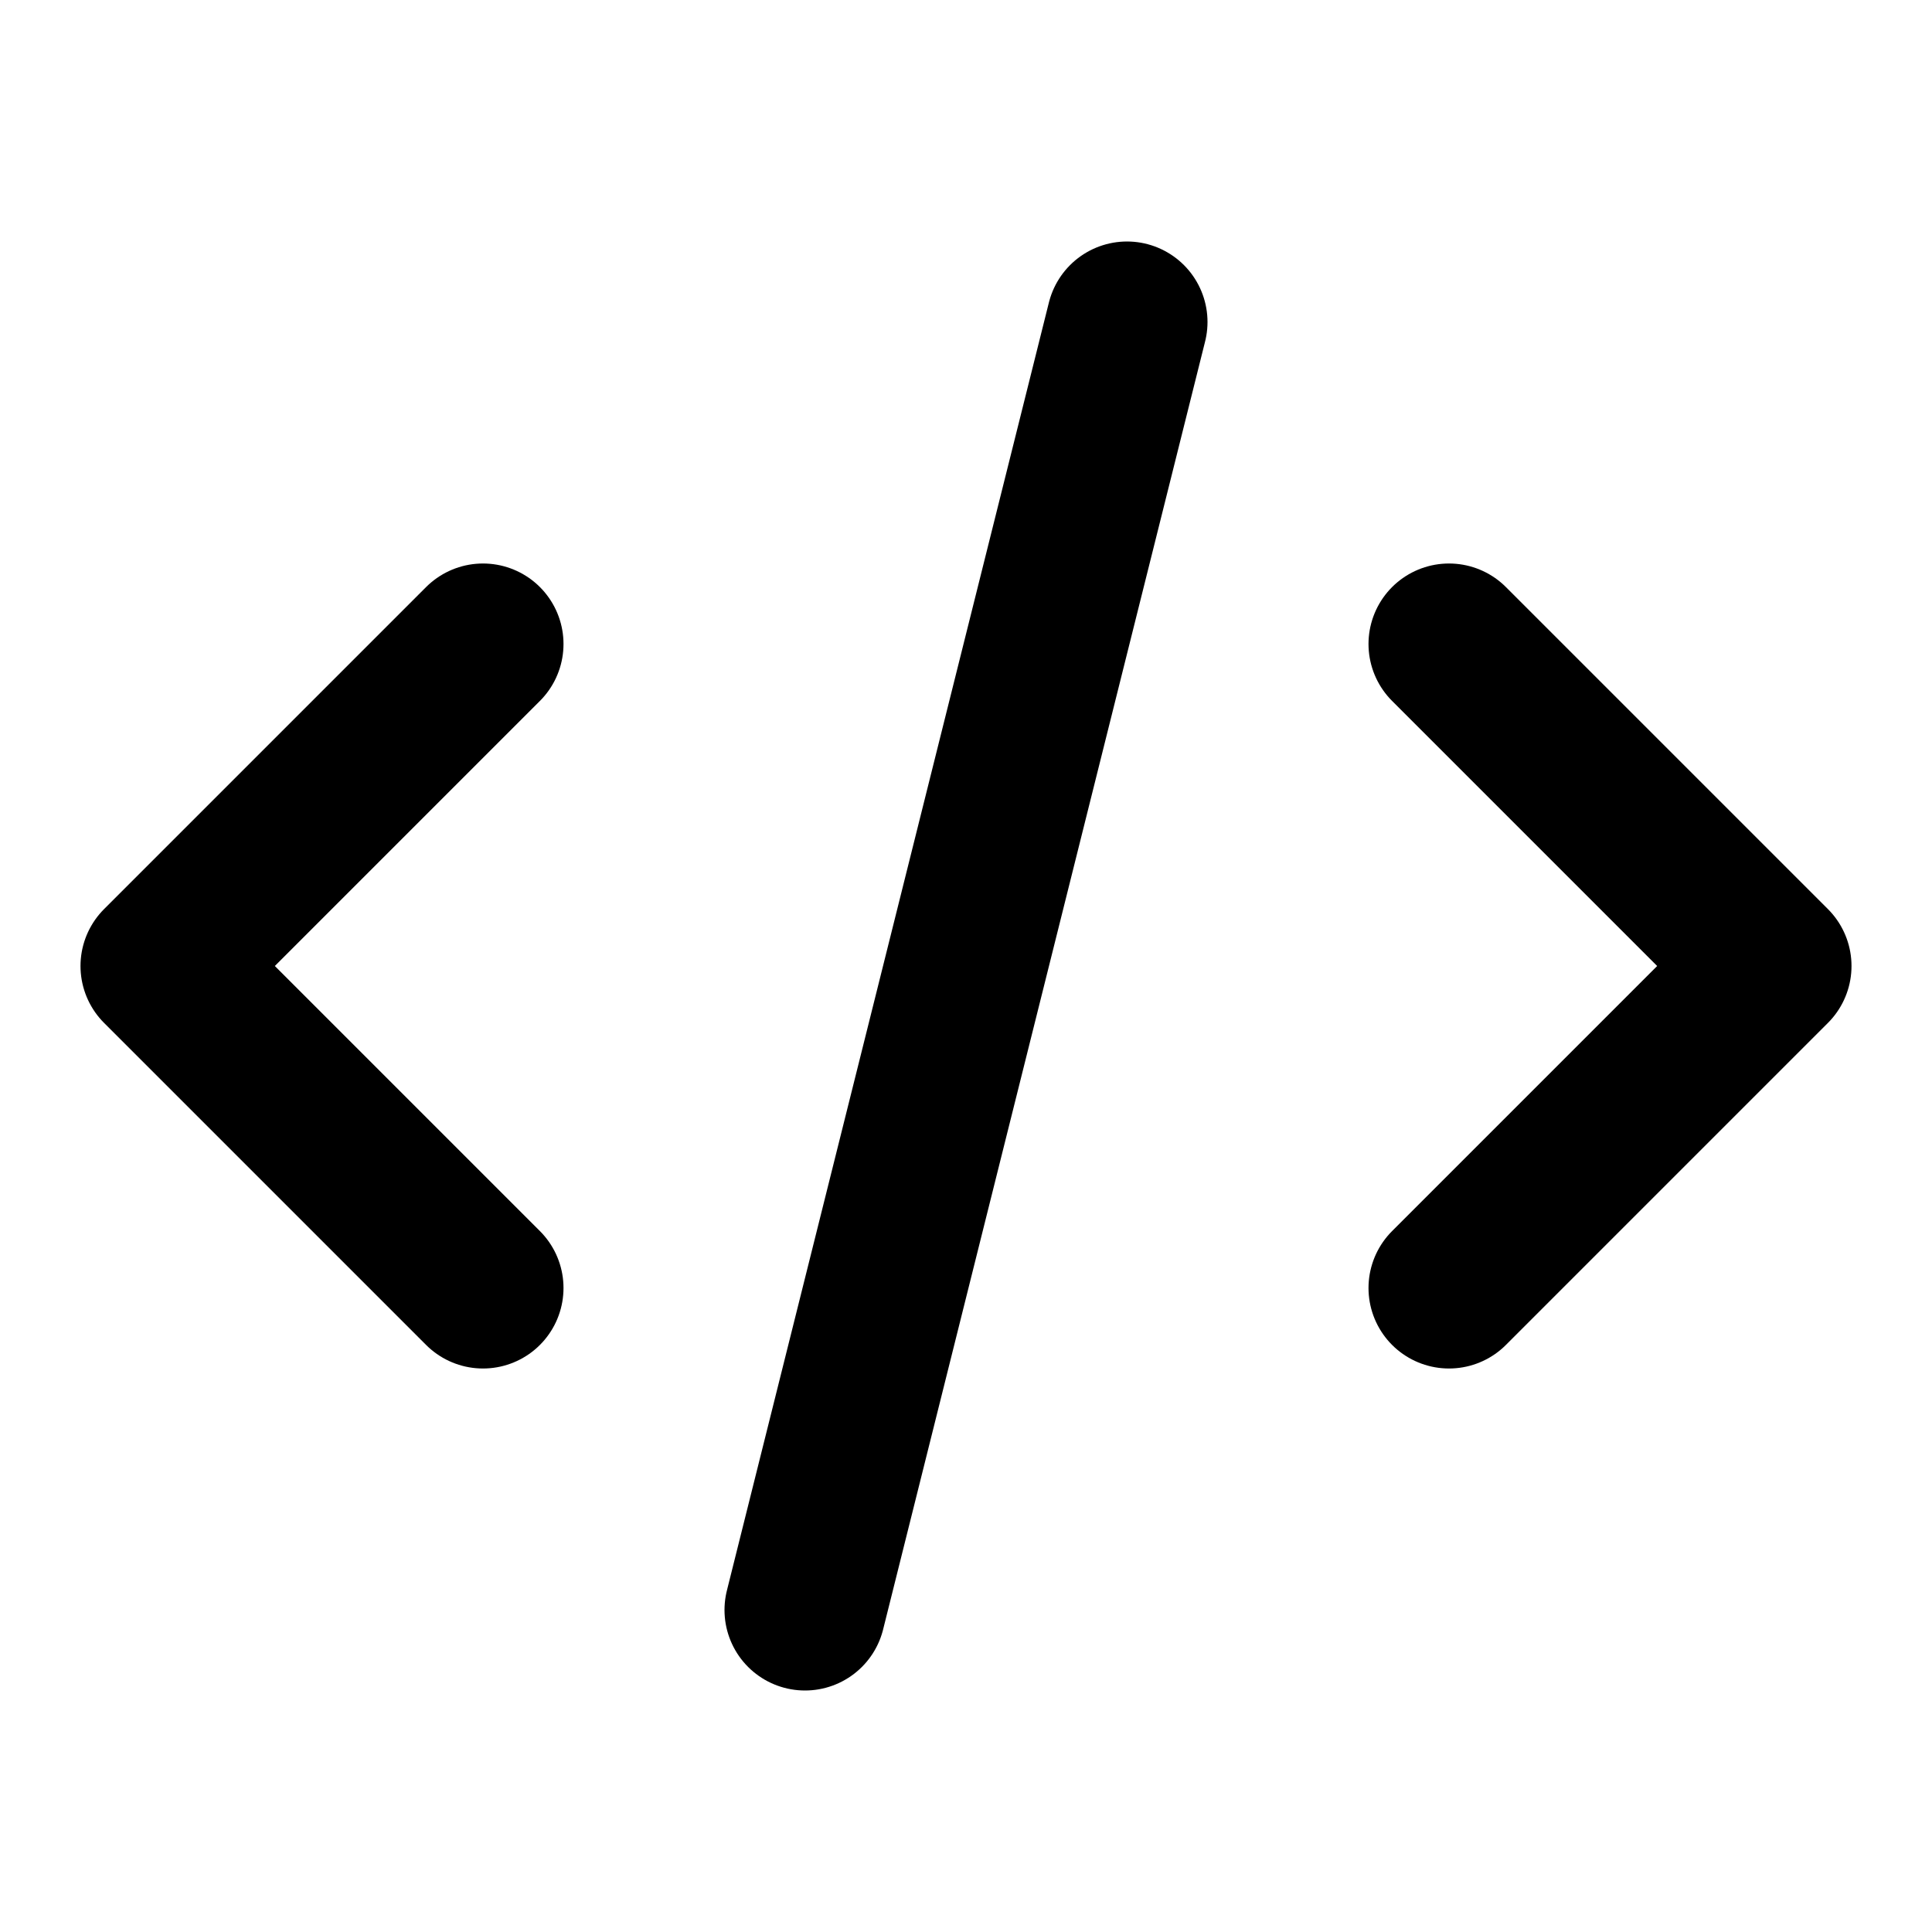<svg class="h-6 w-6" fill="none" height="24" stroke="currentColor" stroke-linecap="round" stroke-linejoin="round" stroke-width="2" viewBox="0 0 24 24" width="24" xmlns="http://www.w3.org/2000/svg">
<path d="M10 20l4-16m4 4l4 4-4 4"></path>
<path d="M6 16l-4-4 4-4"></path>
</svg>